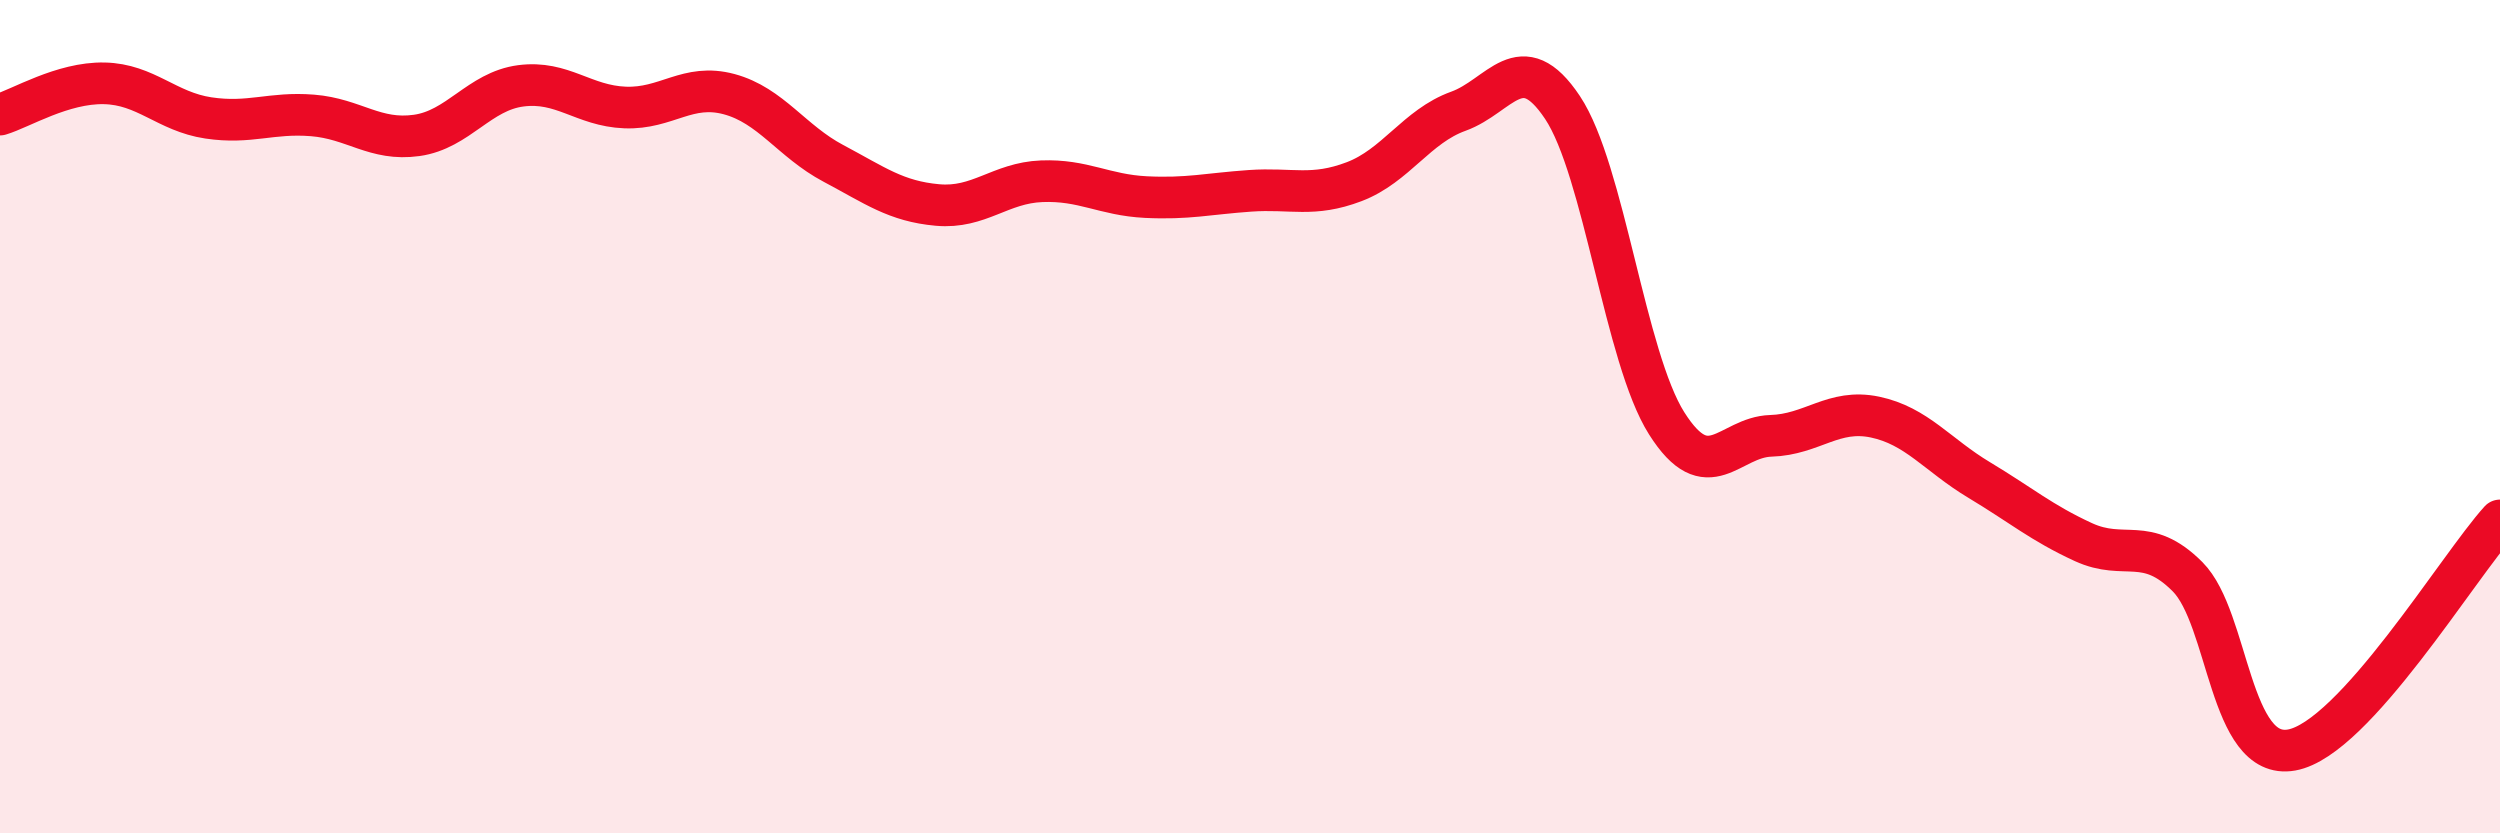 
    <svg width="60" height="20" viewBox="0 0 60 20" xmlns="http://www.w3.org/2000/svg">
      <path
        d="M 0,2.75 C 0.5,2.6 1.5,1.98 2.5,2 C 3.5,2.02 4,2.68 5,2.83 C 6,2.98 6.5,2.69 7.5,2.77 C 8.5,2.85 9,3.39 10,3.25 C 11,3.11 11.5,2.19 12.5,2.06 C 13.5,1.93 14,2.54 15,2.58 C 16,2.62 16.5,1.99 17.5,2.26 C 18.5,2.53 19,3.39 20,3.92 C 21,4.45 21.5,4.83 22.5,4.92 C 23.5,5.01 24,4.39 25,4.35 C 26,4.31 26.5,4.68 27.5,4.73 C 28.5,4.78 29,4.65 30,4.58 C 31,4.51 31.5,4.74 32.5,4.36 C 33.5,3.98 34,3.03 35,2.67 C 36,2.31 36.5,1.08 37.5,2.58 C 38.5,4.08 39,8.58 40,10.16 C 41,11.74 41.5,10.49 42.5,10.46 C 43.5,10.43 44,9.8 45,10.01 C 46,10.22 46.5,10.92 47.5,11.52 C 48.5,12.12 49,12.55 50,13.01 C 51,13.47 51.5,12.84 52.5,13.84 C 53.5,14.84 53.5,18.27 55,18 C 56.5,17.73 59,13.59 60,12.49L60 20L0 20Z"
        fill="#EB0A25"
        opacity="0.1"
        stroke-linecap="round"
        stroke-linejoin="round"
      />
      <path
        d="M 0,2.75 C 0.5,2.6 1.5,1.98 2.5,2 C 3.5,2.02 4,2.68 5,2.83 C 6,2.98 6.5,2.69 7.5,2.77 C 8.5,2.85 9,3.39 10,3.25 C 11,3.11 11.5,2.19 12.5,2.06 C 13.5,1.93 14,2.54 15,2.58 C 16,2.62 16.5,1.99 17.5,2.26 C 18.5,2.53 19,3.39 20,3.92 C 21,4.45 21.5,4.83 22.5,4.92 C 23.5,5.01 24,4.39 25,4.35 C 26,4.31 26.5,4.68 27.5,4.73 C 28.5,4.78 29,4.65 30,4.58 C 31,4.51 31.5,4.74 32.5,4.36 C 33.5,3.98 34,3.03 35,2.67 C 36,2.31 36.5,1.08 37.5,2.58 C 38.5,4.08 39,8.58 40,10.16 C 41,11.74 41.5,10.49 42.5,10.46 C 43.5,10.43 44,9.8 45,10.01 C 46,10.22 46.5,10.92 47.5,11.52 C 48.5,12.12 49,12.55 50,13.01 C 51,13.47 51.5,12.84 52.5,13.84 C 53.5,14.84 53.5,18.27 55,18 C 56.5,17.73 59,13.59 60,12.49"
        stroke="#EB0A25"
        stroke-width="1"
        fill="none"
        stroke-linecap="round"
        stroke-linejoin="round"
      />
    </svg>
  